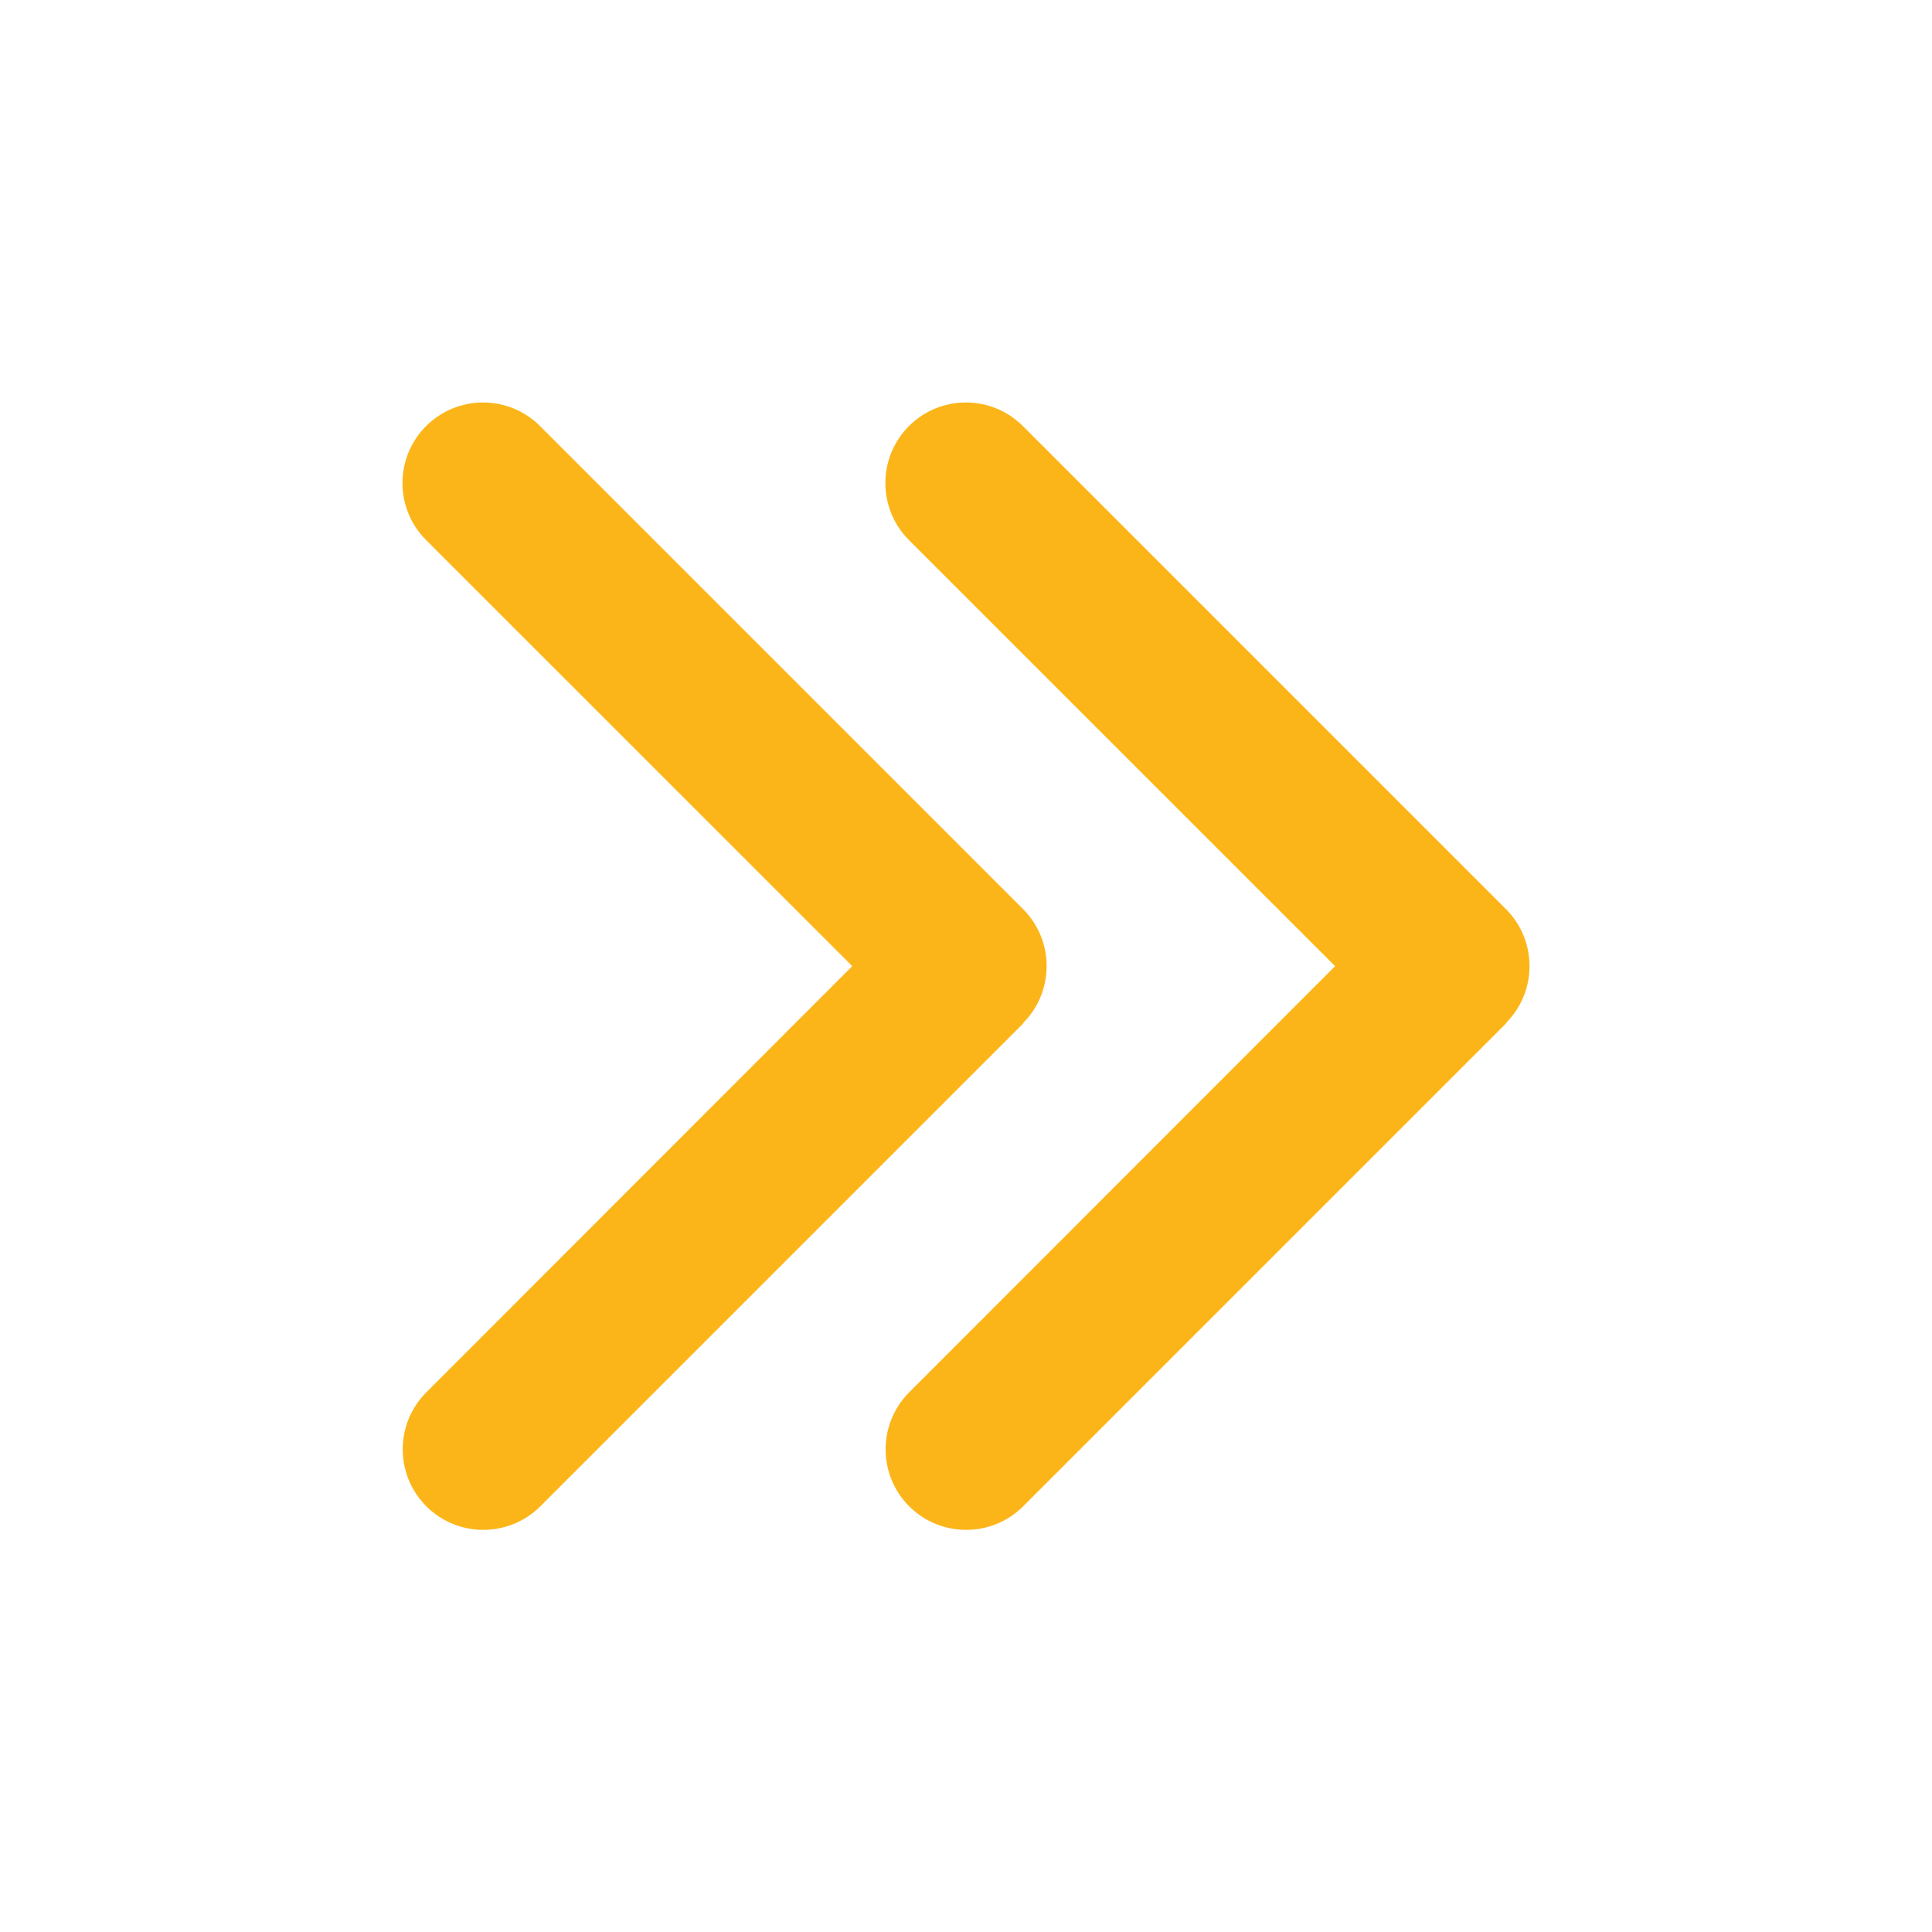 <svg width="24" height="24" viewBox="0 0 24 24" fill="none" xmlns="http://www.w3.org/2000/svg">
<path d="M12.709 11.293C13.099 11.684 13.099 12.318 12.709 12.709L12.712 12.712L6.712 18.712C6.321 19.102 5.687 19.102 5.296 18.712C4.905 18.321 4.905 17.687 5.296 17.296L10.587 12.002L5.293 6.709C4.902 6.318 4.902 5.684 5.293 5.293C5.684 4.902 6.318 4.902 6.709 5.293L12.709 11.293Z" fill="#FCB519"/>
<path d="M18.707 11.293C19.098 11.684 19.098 12.318 18.707 12.709L18.71 12.712L12.71 18.712C12.319 19.102 11.685 19.102 11.294 18.712C10.904 18.321 10.904 17.687 11.294 17.296L16.585 12.002L11.291 6.709C10.901 6.318 10.901 5.684 11.291 5.293C11.682 4.902 12.316 4.902 12.707 5.293L18.707 11.293Z" fill="#FCB519"/>
</svg>
